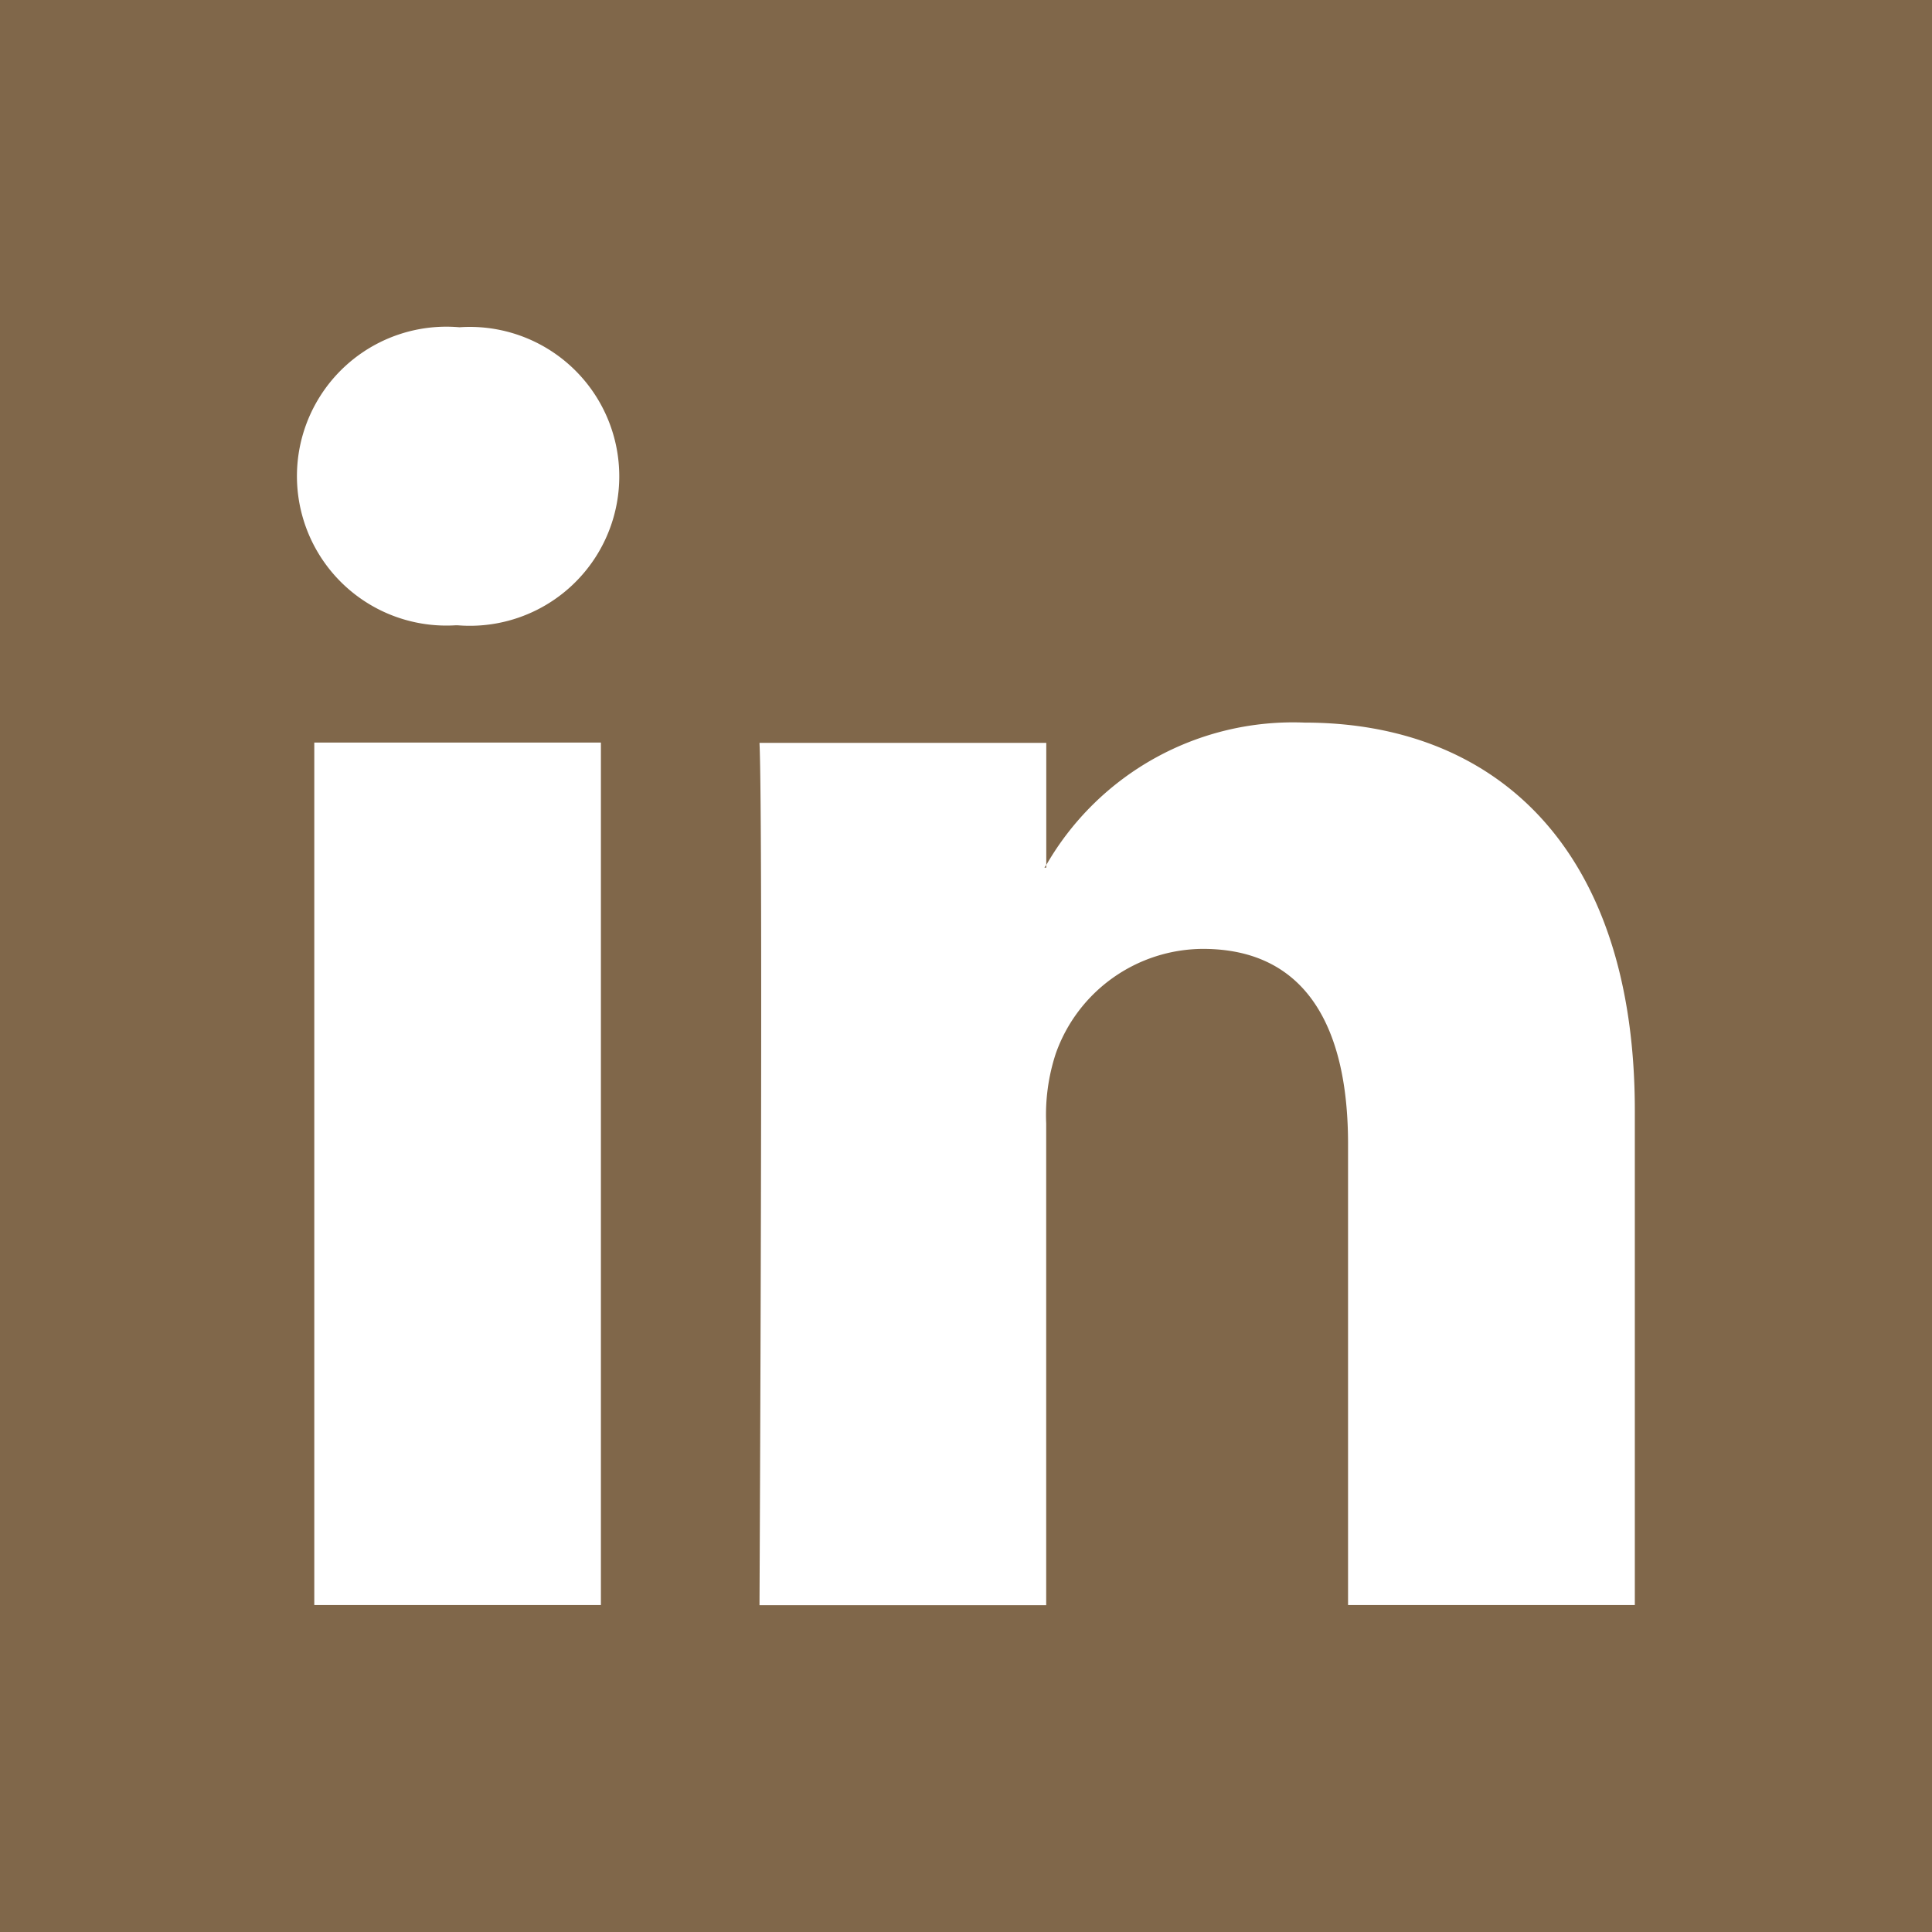 <svg id="linkedin_1_" data-name="linkedin (1)" xmlns="http://www.w3.org/2000/svg" width="24.718" height="24.718" viewBox="0 0 24.718 24.718">
  <path id="Tracé_67" data-name="Tracé 67" d="M245.982,203.721v-.036c-.007.012-.018.024-.024.036Z" transform="translate(-232.596 -192.62)" fill="#80674a" fill-rule="evenodd"/>
  <path id="Tracé_68" data-name="Tracé 68" d="M0,0V24.718H24.718V0ZM7.688,20.535H4.021V9.5H7.688ZM5.855,8H5.83a1.912,1.912,0,1,1,.048-3.813A1.912,1.912,0,1,1,5.855,8ZM20.916,20.535H17.247v-5.9c0-1.483-.53-2.495-1.858-2.495a2.006,2.006,0,0,0-1.882,1.341,2.513,2.513,0,0,0-.122.894v6.162H9.717s.049-10,0-11.033h3.669v1.563a3.643,3.643,0,0,1,3.306-1.822c2.414,0,4.224,1.577,4.224,4.965Z" fill="#80674a" fill-rule="evenodd"/>
</svg>

